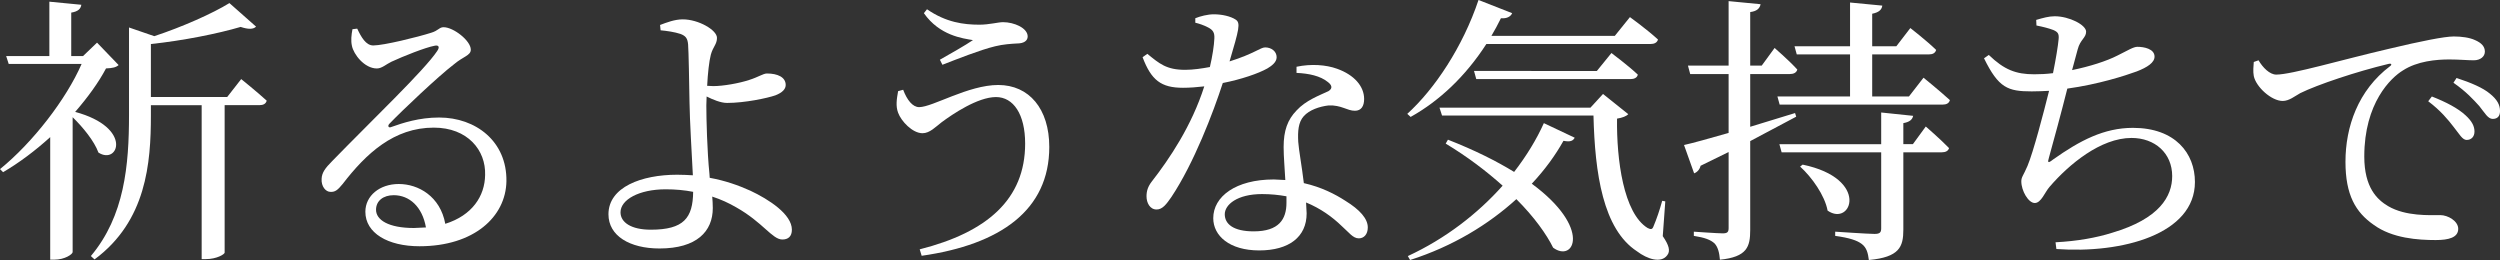 <svg enable-background="new 0 0 178.324 18.544" height="18.544" viewBox="0 0 178.324 18.544" width="178.324" xmlns="http://www.w3.org/2000/svg"><rect x="0" y="0" width="178.324" height="18.544" fill="#333333" stroke="none"/><g fill="#fff"><path d="m3.521 4.001v-3.881l2.28.22c-.04.28-.22.48-.72.56v3.101h.84l1-.96 1.54 1.6c-.18.16-.42.22-.899.24-.541 1.02-1.301 2.061-2.201 3.101 4.142 1.12 3.081 3.821 1.66 2.9-.3-.82-1.1-1.8-1.84-2.521v9.622c0 .14-.54.54-1.32.54h-.28v-8.741c-1.06.96-2.2 1.82-3.36 2.5l-.221-.219c2.341-1.9 4.722-4.981 5.821-7.502h-5.201l-.18-.56zm14.744-2.101c-.2.2-.561.2-1.101.02-1.62.48-4.121.98-6.401 1.22v3.781h5.441l1-1.28s1.12.9 1.82 1.54c-.06.22-.24.32-.52.32h-2.481v10.522c0 .1-.54.46-1.359.46h-.28v-10.981h-3.621v.72c0 3.42-.32 7.542-4.021 10.282l-.261-.24c2.401-2.861 2.721-6.461 2.721-10.082v-6.222l1.801.62c2-.66 4.161-1.62 5.361-2.36z"/><path d="m30.743 2.341c.54-.16.58-.4.899-.4.7 0 1.94.96 1.94 1.601 0 .42-.54.48-1.22 1.06-1.101.84-3.701 3.301-4.581 4.221-.16.16-.061.32.12.24.84-.3 2-.68 3.421-.68 2.62 0 4.841 1.701 4.801 4.541-.04 2.541-2.32 4.641-6.201 4.641-2.261 0-3.861-.94-3.861-2.46 0-1.14 1.021-1.98 2.381-1.98 1.4 0 2.961.88 3.32 2.84 1.921-.6 2.821-1.98 2.841-3.48.061-1.76-1.24-3.381-3.661-3.381-2.84 0-4.82 1.84-6.501 4.021-.36.44-.54.58-.88.56-.32 0-.66-.38-.62-.94.02-.42.239-.74.76-1.261 2.801-2.88 6.581-6.481 7.481-7.841.221-.32.08-.44-.18-.38-.66.12-2.261.76-3.081 1.141-.38.18-.68.48-1.04.48-.88 0-1.66-1-1.78-1.621-.08-.36-.04-.76.04-1.18l.34-.04c.28.6.62 1.2 1.141 1.2.76-.002 3.181-.602 4.121-.902zm-2.661 11.582c-.74 0-1.26.4-1.26 1.04 0 .72.88 1.3 2.7 1.3l.86-.04c-.259-1.48-1.18-2.3-2.3-2.3z"/><path d="m47.082 1.781c.48-.18 1.04-.4 1.62-.4 1.12 0 2.44.76 2.44 1.32 0 .46-.28.62-.439 1.2-.12.46-.221 1.36-.261 2.221l.44.02c.7 0 1.841-.2 2.561-.44.64-.2 1-.46 1.26-.46.761 0 1.341.26 1.341.82 0 .28-.22.54-.74.74-.58.2-2.181.54-3.44.54-.46 0-1.021-.24-1.461-.46l-.02.64c0 .94.06 3.32.22 4.861l.021.3c1.1.2 2.061.54 2.9.92 1.32.62 2.961 1.681 2.961 2.781 0 .48-.261.7-.681.7-.72 0-1.38-1.22-3.301-2.301-.52-.3-1.08-.56-1.7-.76.021.26.04.52.04.82 0 1.661-1.141 2.881-3.801 2.881-2.12 0-3.641-.9-3.641-2.44 0-1.94 2.36-2.821 4.9-2.821.381 0 .761.02 1.121.04-.08-1.541-.221-3.901-.24-5.221-.021-1.24-.061-3.701-.101-4.121-.04-.44-.18-.6-.54-.74-.42-.14-.979-.22-1.42-.26zm.4 11.722c-1.9 0-3.221.74-3.221 1.641 0 .72.76 1.24 2.16 1.24 2.36 0 3.001-.84 3.021-2.701-.62-.12-1.259-.18-1.96-.18z"/><path d="m65.562 7.642c.96 0 3.501-1.58 5.642-1.58 2.2 0 3.641 1.7 3.641 4.421 0 4.501-3.48 6.961-9.103 7.762l-.14-.46c4.821-1.22 7.521-3.581 7.521-7.542 0-2.1-.84-3.32-2.08-3.32-1.301 0-3.101 1.22-3.881 1.8-.42.32-.84.78-1.36.78-.72 0-1.521-.86-1.74-1.46-.181-.48-.101-.98 0-1.541l.36-.1c.279.74.68 1.24 1.14 1.24zm.56-6.982c1.36.94 2.62 1.101 3.74 1.101.7 0 1.341-.18 1.681-.18.8 0 1.761.42 1.761 1.02 0 .3-.261.5-.761.5-.38.02-1 .06-1.561.2-1.08.26-2.78.94-3.761 1.32l-.18-.36c.84-.48 1.801-1.021 2.36-1.4-.72-.12-2.381-.32-3.501-1.92z"/><path d="m85.262 1.3c.34-.14.88-.28 1.32-.28.58 0 1.2.14 1.561.38.359.24.239.68-.44 2.981 1.78-.561 2.2-1 2.54-1 .44 0 .82.28.82.7 0 .38-.399.64-.66.8-.64.36-1.86.78-3.181 1.04-.68 2.101-2.061 5.721-3.66 8.122-.36.521-.641.9-1.061.9-.48 0-.72-.48-.72-.94 0-.38.1-.7.38-1.061 1.26-1.62 2.841-3.961 3.74-6.781-.52.06-1.04.1-1.52.1-1.561 0-2.261-.541-2.881-2.181l.34-.24c.86.7 1.36 1.141 2.7 1.141.58 0 1.221-.1 1.761-.2.18-.76.3-1.541.32-2.041.02-.42-.101-.6-.44-.78-.3-.16-.66-.28-.92-.34v-.32zm7.221 3.461c1.04-.22 2.101-.14 2.88.14 1.241.44 1.94 1.26 1.94 2.16 0 .5-.199.84-.66.84-.56 0-.96-.42-1.88-.38-.66.08-1.36.32-1.761.76-.399.44-.439 1.081-.399 1.841.04.58.26 1.76.399 2.94 1.24.28 2.221.78 2.961 1.26 1.04.64 1.601 1.28 1.601 1.9 0 .5-.28.78-.641.78-.42 0-.7-.42-1.22-.88-.681-.66-1.521-1.26-2.541-1.68l.04.78c0 1.68-1.26 2.641-3.381 2.641-2.12 0-3.28-1.041-3.28-2.301 0-1.54 1.601-2.761 4.32-2.761l.82.04c-.04-.82-.12-1.64-.12-2.36 0-1.16.28-1.94.921-2.601.66-.72 1.6-1.06 2.28-1.38.32-.2.24-.44-.061-.66-.52-.42-1.319-.6-2.22-.64v-.439zm-2.461 9.082c-1.78 0-2.66.76-2.66 1.44 0 .7.62 1.22 2.061 1.22 1.8 0 2.34-.86 2.34-2.041v-.46c-.54-.099-1.12-.159-1.741-.159z"/><path d="m107.862.94c-.101.24-.38.4-.801.36-.22.44-.439.86-.68 1.26h8.802l1.08-1.34s1.221.88 2.001 1.6c-.061.22-.261.32-.54.32h-11.703c-1.5 2.321-3.36 4.061-5.401 5.201l-.239-.22c1.96-1.78 3.961-4.781 5.081-8.122zm.14 11.323c.881-1.14 1.601-2.32 2.121-3.48l2.2 1.04c-.12.22-.3.32-.801.22-.58 1.04-1.34 2.08-2.26 3.061 4.32 3.181 3 5.661 1.521 4.561-.461-.94-1.341-2.181-2.621-3.461-1.98 1.8-4.521 3.361-7.581 4.341l-.16-.28c2.681-1.24 4.98-3.021 6.761-5.021-1.14-1.021-2.5-2.061-4.061-3.001l.16-.28c1.941.76 3.481 1.539 4.721 2.3zm5.441-4.581.9-.98 1.8 1.44c-.12.14-.42.26-.8.32-.04 2.921.46 6.742 2.181 7.802.24.12.34.1.42-.12.22-.52.44-1.16.62-1.82l.22.04-.18 2.48c.44.64.561 1.06.32 1.36-.44.6-1.421.28-2.161-.28-2.42-1.58-3-5.541-3.101-9.682h-10.802l-.181-.561h10.764zm.46-2.62 1.04-1.28s1.181.88 1.881 1.54c-.04.22-.26.32-.521.32h-11.002l-.16-.58z"/><path d="m123.301 9.482v-4.201h-2.74l-.16-.6h2.9v-4.601l2.281.22c-.061.3-.261.5-.74.56v3.821h.82l.92-1.26s1.021.88 1.62 1.541c-.06.22-.26.32-.54.32h-2.82v3.761l3.2-.98.08.26-3.28 1.741v6.341c0 1.2-.221 1.92-2.161 2.12-.04-.5-.14-.9-.38-1.16-.28-.26-.7-.42-1.48-.54v-.3s1.701.12 2.061.12c.34 0 .42-.1.42-.38v-5.421l-2 .98c-.06.26-.24.46-.46.54l-.721-2.021c.64-.141 1.779-.461 3.18-.861zm10.963-9.082c-.04.28-.22.48-.721.58v2.32h1.721l1-1.3s1.16.9 1.841 1.561c-.061.22-.24.32-.521.32h-4.041v3.001h2.621l1.04-1.34s1.16.94 1.881 1.6c-.061.22-.24.32-.521.32h-11.622l-.16-.58h5.181v-3.001h-3.801l-.16-.58h3.961v-3.121zm2.2 7.862c-.06.28-.26.44-.7.521v1.5h.681l.92-1.26s1.04.9 1.66 1.541c-.06.2-.24.3-.52.3h-2.741v5.521c0 1.22-.28 1.96-2.46 2.16-.061-.5-.16-.88-.501-1.14-.34-.26-.88-.44-1.9-.58v-.3s2.361.16 2.801.16c.38 0 .48-.1.48-.4v-5.421h-7.102l-.16-.58h7.262v-2.26zm-6.102 6.761c-.199-1.08-1.12-2.38-1.96-3.141l.18-.14c4.821 1.001 3.481 4.462 1.78 3.281z"/><path d="m145.241 1.42c.48-.14.9-.26 1.32-.26 1.041 0 2.241.62 2.241 1.1 0 .44-.421.56-.601 1.26l-.4 1.48c1.261-.26 2.461-.64 3.241-1.041.76-.38 1.14-.62 1.42-.62.46 0 1.221.14 1.221.7 0 .42-.5.76-1.28 1.06-.82.3-2.741.92-4.941 1.221-.4 1.6-1.021 3.88-1.3 4.881-.12.4-.101.48.279.18 1.921-1.36 3.642-2.261 5.701-2.261 3.021 0 4.422 1.82 4.422 3.861 0 3.721-5.182 5.121-9.883 4.781l-.06-.48c1.54-.08 2.9-.32 4.041-.68 3.381-1 4.28-2.6 4.28-4.041 0-1.641-1.24-2.721-2.9-2.721-2.2 0-4.461 1.88-5.841 3.481-.341.38-.601 1.16-1.061 1.16s-.96-.88-.96-1.541c0-.32.14-.4.439-1.1.421-1 1.141-3.761 1.541-5.361-.421.02-.82.04-1.24.04-1.701 0-2.361-.24-3.401-2.36l.341-.24c1.1 1.061 1.94 1.38 3.24 1.38.42 0 .88-.02 1.34-.08.2-.98.36-1.96.4-2.42.04-.4-.06-.52-.38-.66-.32-.12-.7-.22-1.2-.32z"/><path d="m161.101 4.301c.3.52.8 1.02 1.261 1.02 1.1 0 4.681-1.06 8.041-1.84 2.261-.54 3.961-.88 4.621-.88.561 0 1.141.08 1.521.26.46.2.7.46.7.82 0 .34-.3.62-.8.62-.421 0-1.041-.06-1.741-.06-.939 0-2.28.12-3.3.78-.86.52-2.761 2.32-2.761 6.141 0 2.22.92 3.081 1.7 3.541 1.26.74 2.98.64 3.721.64.54 0 1.28.42 1.28.98 0 .62-.68.8-1.601.8-1.26 0-3.101-.12-4.421-1.081-1.3-.9-2.021-2.14-2.021-4.501 0-2.5.9-5.101 3.181-6.821.141-.1.12-.22-.12-.16-2.26.54-5.061 1.48-6.281 2.081-.399.22-.8.56-1.26.56-.801 0-1.9-1-2.061-1.78-.061-.34-.021-.7 0-1zm13.922 4.761c.4.5.62.92.921.92.34 0 .56-.24.56-.6 0-.38-.18-.74-.64-1.16-.54-.5-1.381-.94-2.401-1.34l-.26.34c.88.66 1.421 1.32 1.82 1.84zm1.821-1.5c.4.5.62.92.961.92.34 0 .52-.2.52-.56 0-.44-.2-.82-.72-1.24-.5-.42-1.341-.78-2.381-1.12l-.22.34c.94.66 1.4 1.18 1.84 1.66z"/></g></svg>